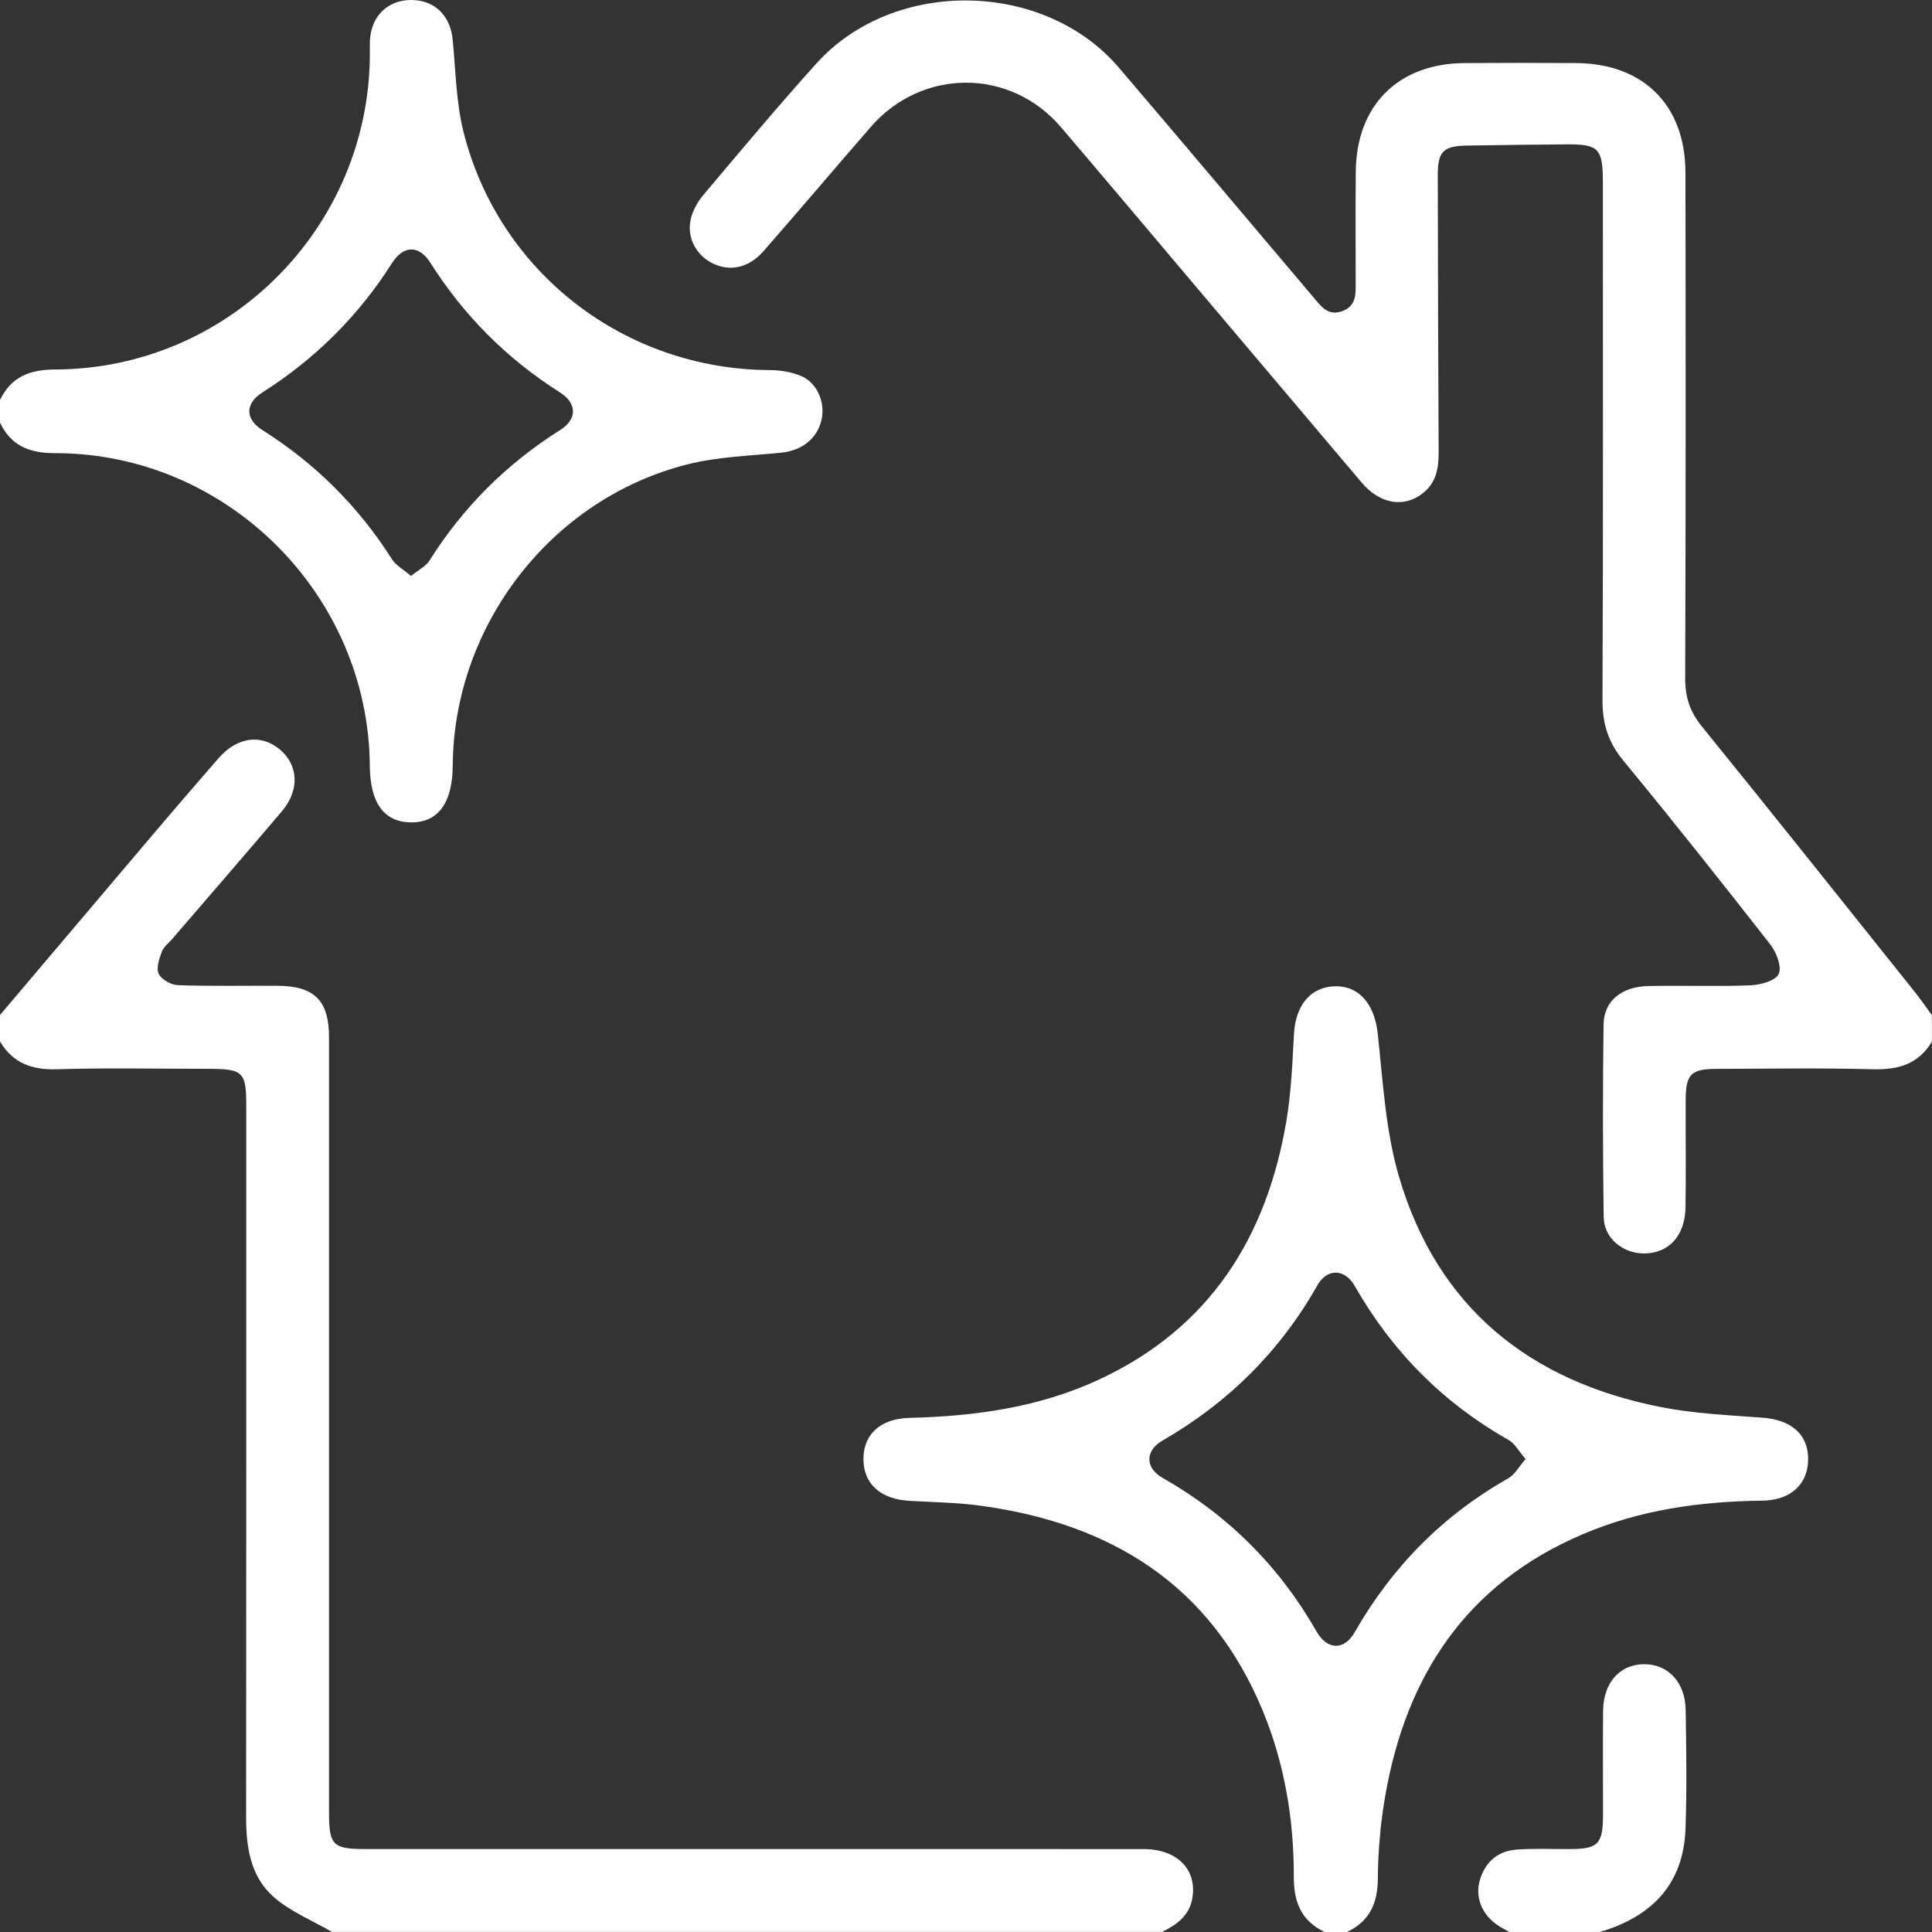 <svg width="36" height="36" viewBox="0 0 36 36" fill="none" xmlns="http://www.w3.org/2000/svg">
<rect x="0" y="0" width="36" height="36" fill="#333333" stroke="none"/>
<path d="M36 19.406C35.752 19.824 35.379 19.936 34.907 19.924C33.935 19.898 32.962 19.915 31.989 19.917C31.511 19.917 31.412 20.016 31.41 20.491C31.408 21.159 31.417 21.828 31.407 22.496C31.398 23.029 31.095 23.355 30.635 23.356C30.236 23.356 29.888 23.073 29.882 22.674C29.865 21.479 29.864 20.284 29.88 19.088C29.886 18.65 30.217 18.383 30.719 18.373C31.352 18.36 31.985 18.385 32.617 18.36C32.804 18.352 33.081 18.277 33.143 18.15C33.206 18.019 33.103 17.748 32.989 17.602C32.087 16.447 31.177 15.3 30.246 14.17C29.967 13.831 29.858 13.483 29.86 13.048C29.874 9.825 29.867 6.603 29.867 3.38C29.867 2.769 29.785 2.684 29.186 2.69C28.565 2.696 27.945 2.701 27.324 2.713C26.89 2.722 26.791 2.826 26.791 3.264C26.794 4.987 26.798 6.71 26.807 8.432C26.808 8.726 26.762 8.991 26.517 9.187C26.166 9.468 25.716 9.396 25.376 8.996C24.338 7.771 23.302 6.545 22.266 5.319C21.434 4.335 20.605 3.348 19.768 2.368C18.825 1.265 17.18 1.266 16.225 2.366C15.556 3.136 14.898 3.914 14.226 4.681C13.951 4.994 13.601 5.066 13.278 4.907C12.976 4.759 12.794 4.431 12.87 4.09C12.905 3.927 12.998 3.762 13.106 3.633C13.801 2.809 14.493 1.981 15.214 1.181C16.656 -0.417 19.455 -0.373 20.851 1.263C22.061 2.68 23.26 4.106 24.464 5.528C24.607 5.696 24.739 5.9 25.014 5.797C25.285 5.695 25.261 5.459 25.261 5.235C25.261 4.555 25.256 3.876 25.263 3.197C25.274 1.96 26.055 1.183 27.291 1.175C27.983 1.17 28.674 1.171 29.366 1.175C30.623 1.183 31.405 1.959 31.406 3.22C31.411 6.36 31.412 9.501 31.401 12.641C31.4 12.991 31.49 13.262 31.71 13.534C33.038 15.171 34.351 16.822 35.668 18.469C35.784 18.613 35.888 18.766 35.998 18.916V19.408L36 19.406Z" fill="white"/>
<path d="M6.188 36C5.82 35.785 5.408 35.62 5.095 35.343C4.669 34.967 4.586 34.42 4.586 33.863C4.59 29.451 4.589 25.039 4.589 20.627C4.589 19.966 4.537 19.916 3.864 19.916C2.928 19.916 1.991 19.896 1.056 19.924C0.591 19.938 0.24 19.809 0 19.406C0 19.242 0 19.078 0 18.913C0.96 17.78 1.919 16.646 2.88 15.514C3.274 15.049 3.672 14.587 4.072 14.129C4.418 13.731 4.864 13.671 5.215 13.966C5.564 14.259 5.586 14.725 5.251 15.119C4.577 15.914 3.893 16.701 3.213 17.492C3.144 17.572 3.049 17.642 3.015 17.735C2.966 17.866 2.907 18.042 2.958 18.147C3.009 18.253 3.188 18.353 3.315 18.357C3.935 18.379 4.556 18.364 5.177 18.369C5.862 18.374 6.131 18.645 6.131 19.335C6.132 24.15 6.131 28.966 6.131 33.781C6.131 34.379 6.205 34.454 6.791 34.454C11.63 34.454 16.469 34.454 21.308 34.455C21.936 34.455 22.311 34.838 22.217 35.374C22.16 35.7 21.925 35.864 21.655 35.998H6.187L6.188 36Z" fill="white"/>
<path d="M24.68 35.999C24.249 35.791 24.107 35.446 24.108 34.974C24.111 33.913 23.939 32.872 23.533 31.886C22.566 29.538 20.711 28.39 18.276 28.057C17.836 27.997 17.389 27.992 16.945 27.966C16.406 27.935 16.089 27.649 16.089 27.186C16.089 26.724 16.407 26.433 16.947 26.42C18.174 26.39 19.375 26.224 20.498 25.697C22.539 24.741 23.6 23.062 23.968 20.899C24.06 20.359 24.082 19.806 24.112 19.257C24.142 18.732 24.423 18.389 24.874 18.378C25.337 18.368 25.613 18.723 25.672 19.259C25.769 20.152 25.817 21.068 26.067 21.922C26.781 24.358 28.498 25.739 30.954 26.22C31.57 26.341 32.207 26.369 32.837 26.416C33.375 26.455 33.693 26.724 33.692 27.189C33.691 27.651 33.374 27.956 32.834 27.963C31.676 27.976 30.547 28.135 29.476 28.595C27.322 29.518 26.198 31.227 25.81 33.474C25.723 33.98 25.677 34.498 25.674 35.011C25.67 35.473 25.516 35.8 25.1 36H24.678L24.68 35.999ZM28.427 27.186C28.299 27.039 28.225 26.896 28.108 26.83C26.885 26.138 25.938 25.179 25.242 23.96C25.057 23.637 24.728 23.631 24.548 23.949C23.85 25.182 22.884 26.138 21.658 26.845C21.335 27.032 21.337 27.352 21.661 27.537C22.882 28.23 23.836 29.182 24.533 30.402C24.732 30.75 25.047 30.757 25.243 30.414C25.939 29.195 26.887 28.236 28.109 27.543C28.226 27.477 28.299 27.334 28.427 27.187V27.186Z" fill="white"/>
<path d="M0 7.453C0.208 7.022 0.553 6.887 1.025 6.885C4.254 6.876 6.874 4.248 6.892 1.024C6.892 0.93 6.889 0.835 6.894 0.742C6.922 0.295 7.227 0 7.661 0C8.098 0 8.392 0.29 8.435 0.74C8.492 1.32 8.498 1.915 8.641 2.475C9.307 5.088 11.646 6.88 14.335 6.896C14.539 6.897 14.76 6.93 14.943 7.013C15.237 7.148 15.377 7.509 15.309 7.817C15.23 8.174 14.939 8.398 14.552 8.436C13.972 8.494 13.378 8.51 12.817 8.651C10.278 9.287 8.455 11.647 8.436 14.266C8.431 14.97 8.158 15.334 7.648 15.324C7.151 15.312 6.897 14.959 6.891 14.27C6.866 11.074 4.223 8.44 1.023 8.444C0.549 8.444 0.207 8.308 0 7.875V7.453ZM7.658 10.732C7.797 10.62 7.933 10.555 8.001 10.448C8.629 9.45 9.441 8.641 10.439 8.012C10.758 7.81 10.755 7.516 10.434 7.312C9.448 6.687 8.646 5.885 8.021 4.899C7.808 4.562 7.519 4.565 7.303 4.905C6.676 5.891 5.871 6.689 4.886 7.315C4.565 7.519 4.566 7.809 4.887 8.012C5.874 8.636 6.679 9.435 7.304 10.421C7.378 10.537 7.519 10.612 7.657 10.731L7.658 10.732Z" fill="white"/>
<path d="M28.125 35.999C28.055 35.959 27.982 35.923 27.914 35.878C27.617 35.683 27.478 35.353 27.577 35.026C27.677 34.691 27.914 34.488 28.264 34.464C28.59 34.441 28.919 34.456 29.247 34.455C29.78 34.454 29.869 34.363 29.87 33.816C29.87 33.172 29.866 32.528 29.871 31.884C29.875 31.36 30.176 31.017 30.625 31.01C31.076 31.003 31.402 31.342 31.41 31.861C31.422 32.598 31.433 33.336 31.407 34.073C31.371 35.111 30.777 35.713 29.814 35.999H28.127L28.125 35.999Z" fill="white"/>
</svg>

